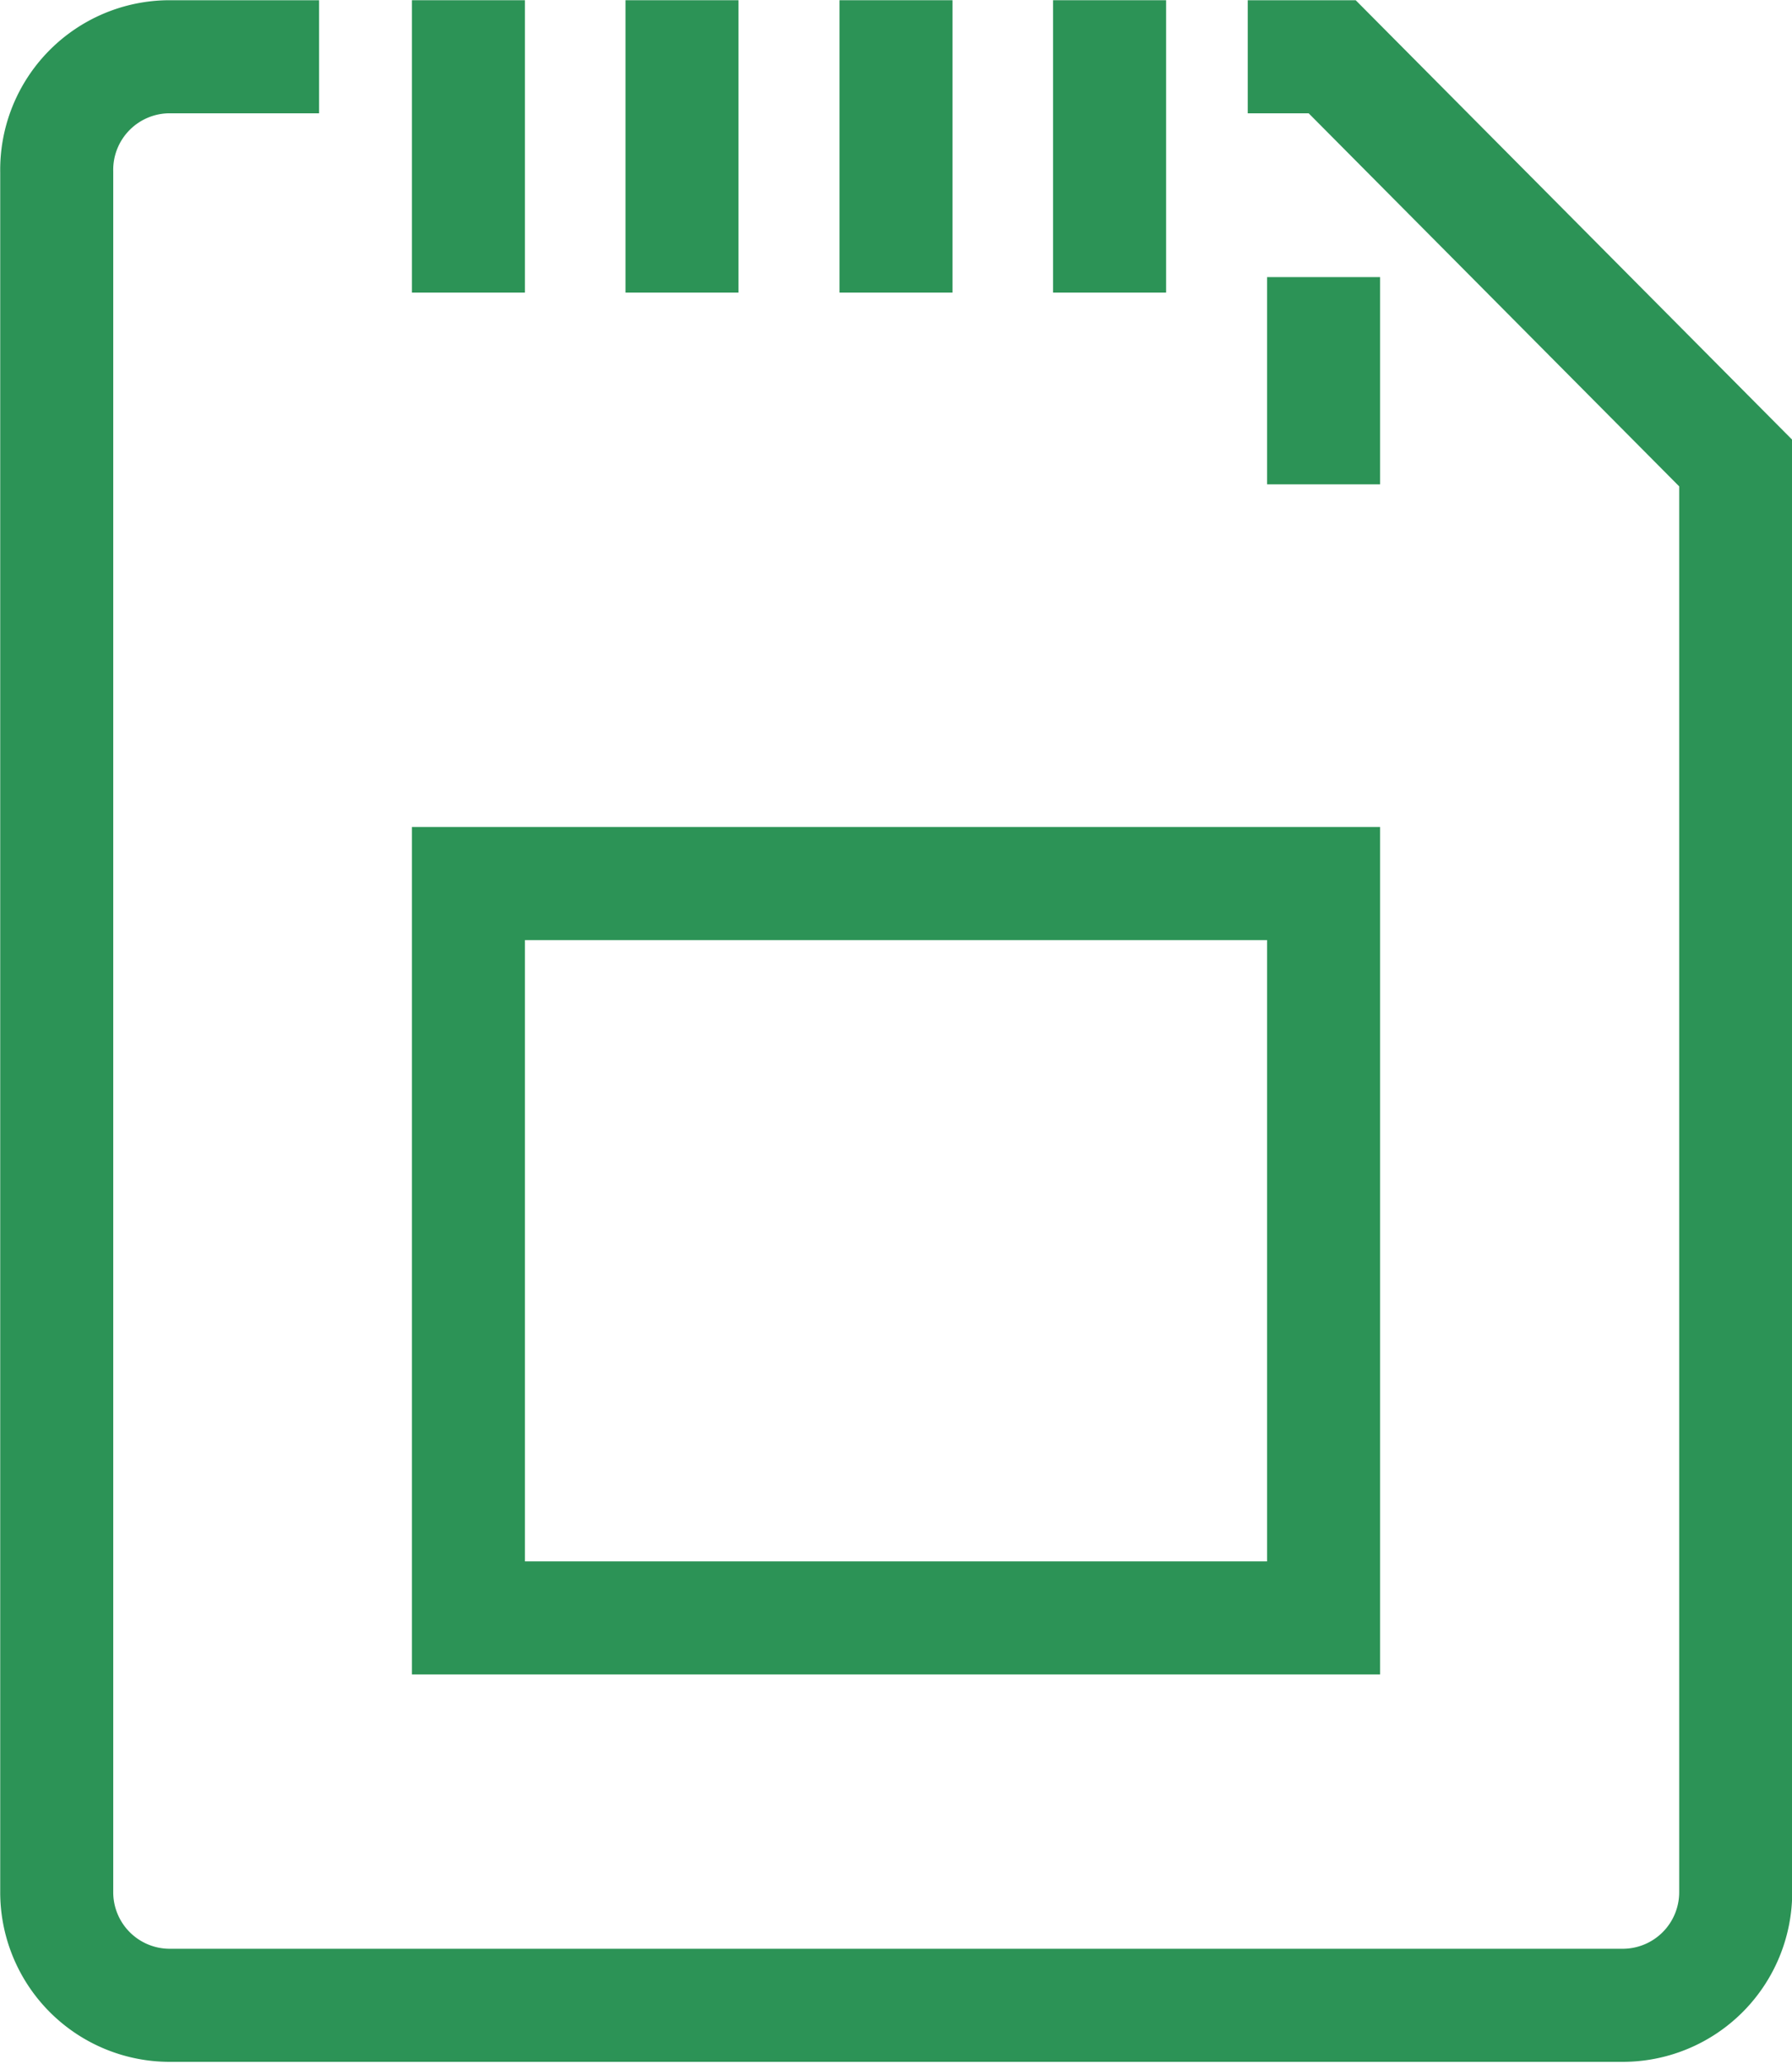 <svg class="wd_m_memory" xmlns="http://www.w3.org/2000/svg" viewBox="0 0 41.7 48"><defs><style>.wd_m_memory .cls-1{fill:none;stroke:#2c9356;stroke-linecap:square;stroke-miterlimit:10;stroke-width:2.63px;}</style></defs><g id="Layer_2" data-name="Layer 2"><g id="Layer_1-2" data-name="Layer 1"><rect class="cls-1" x="10.9" y="20.55" width="19.9" height="17.08"/><line class="cls-1" x1="10.9" y1="1.32" x2="10.9" y2="5.49"/><line class="cls-1" x1="15.87" y1="1.32" x2="15.87" y2="5.49"/><line class="cls-1" x1="20.85" y1="1.32" x2="20.85" y2="5.49"/><line class="cls-1" x1="25.82" y1="1.32" x2="25.82" y2="5.49"/><line class="cls-1" x1="30.8" y1="7.76" x2="30.8" y2="9.95"/><path class="cls-1" d="M30.35,1.32H31l9.39,9.45V44a2.63,2.63,0,0,1-2.62,2.64H3.94A2.63,2.63,0,0,1,1.32,44V4A2.63,2.63,0,0,1,3.94,1.32H6.11"/></g></g></svg>